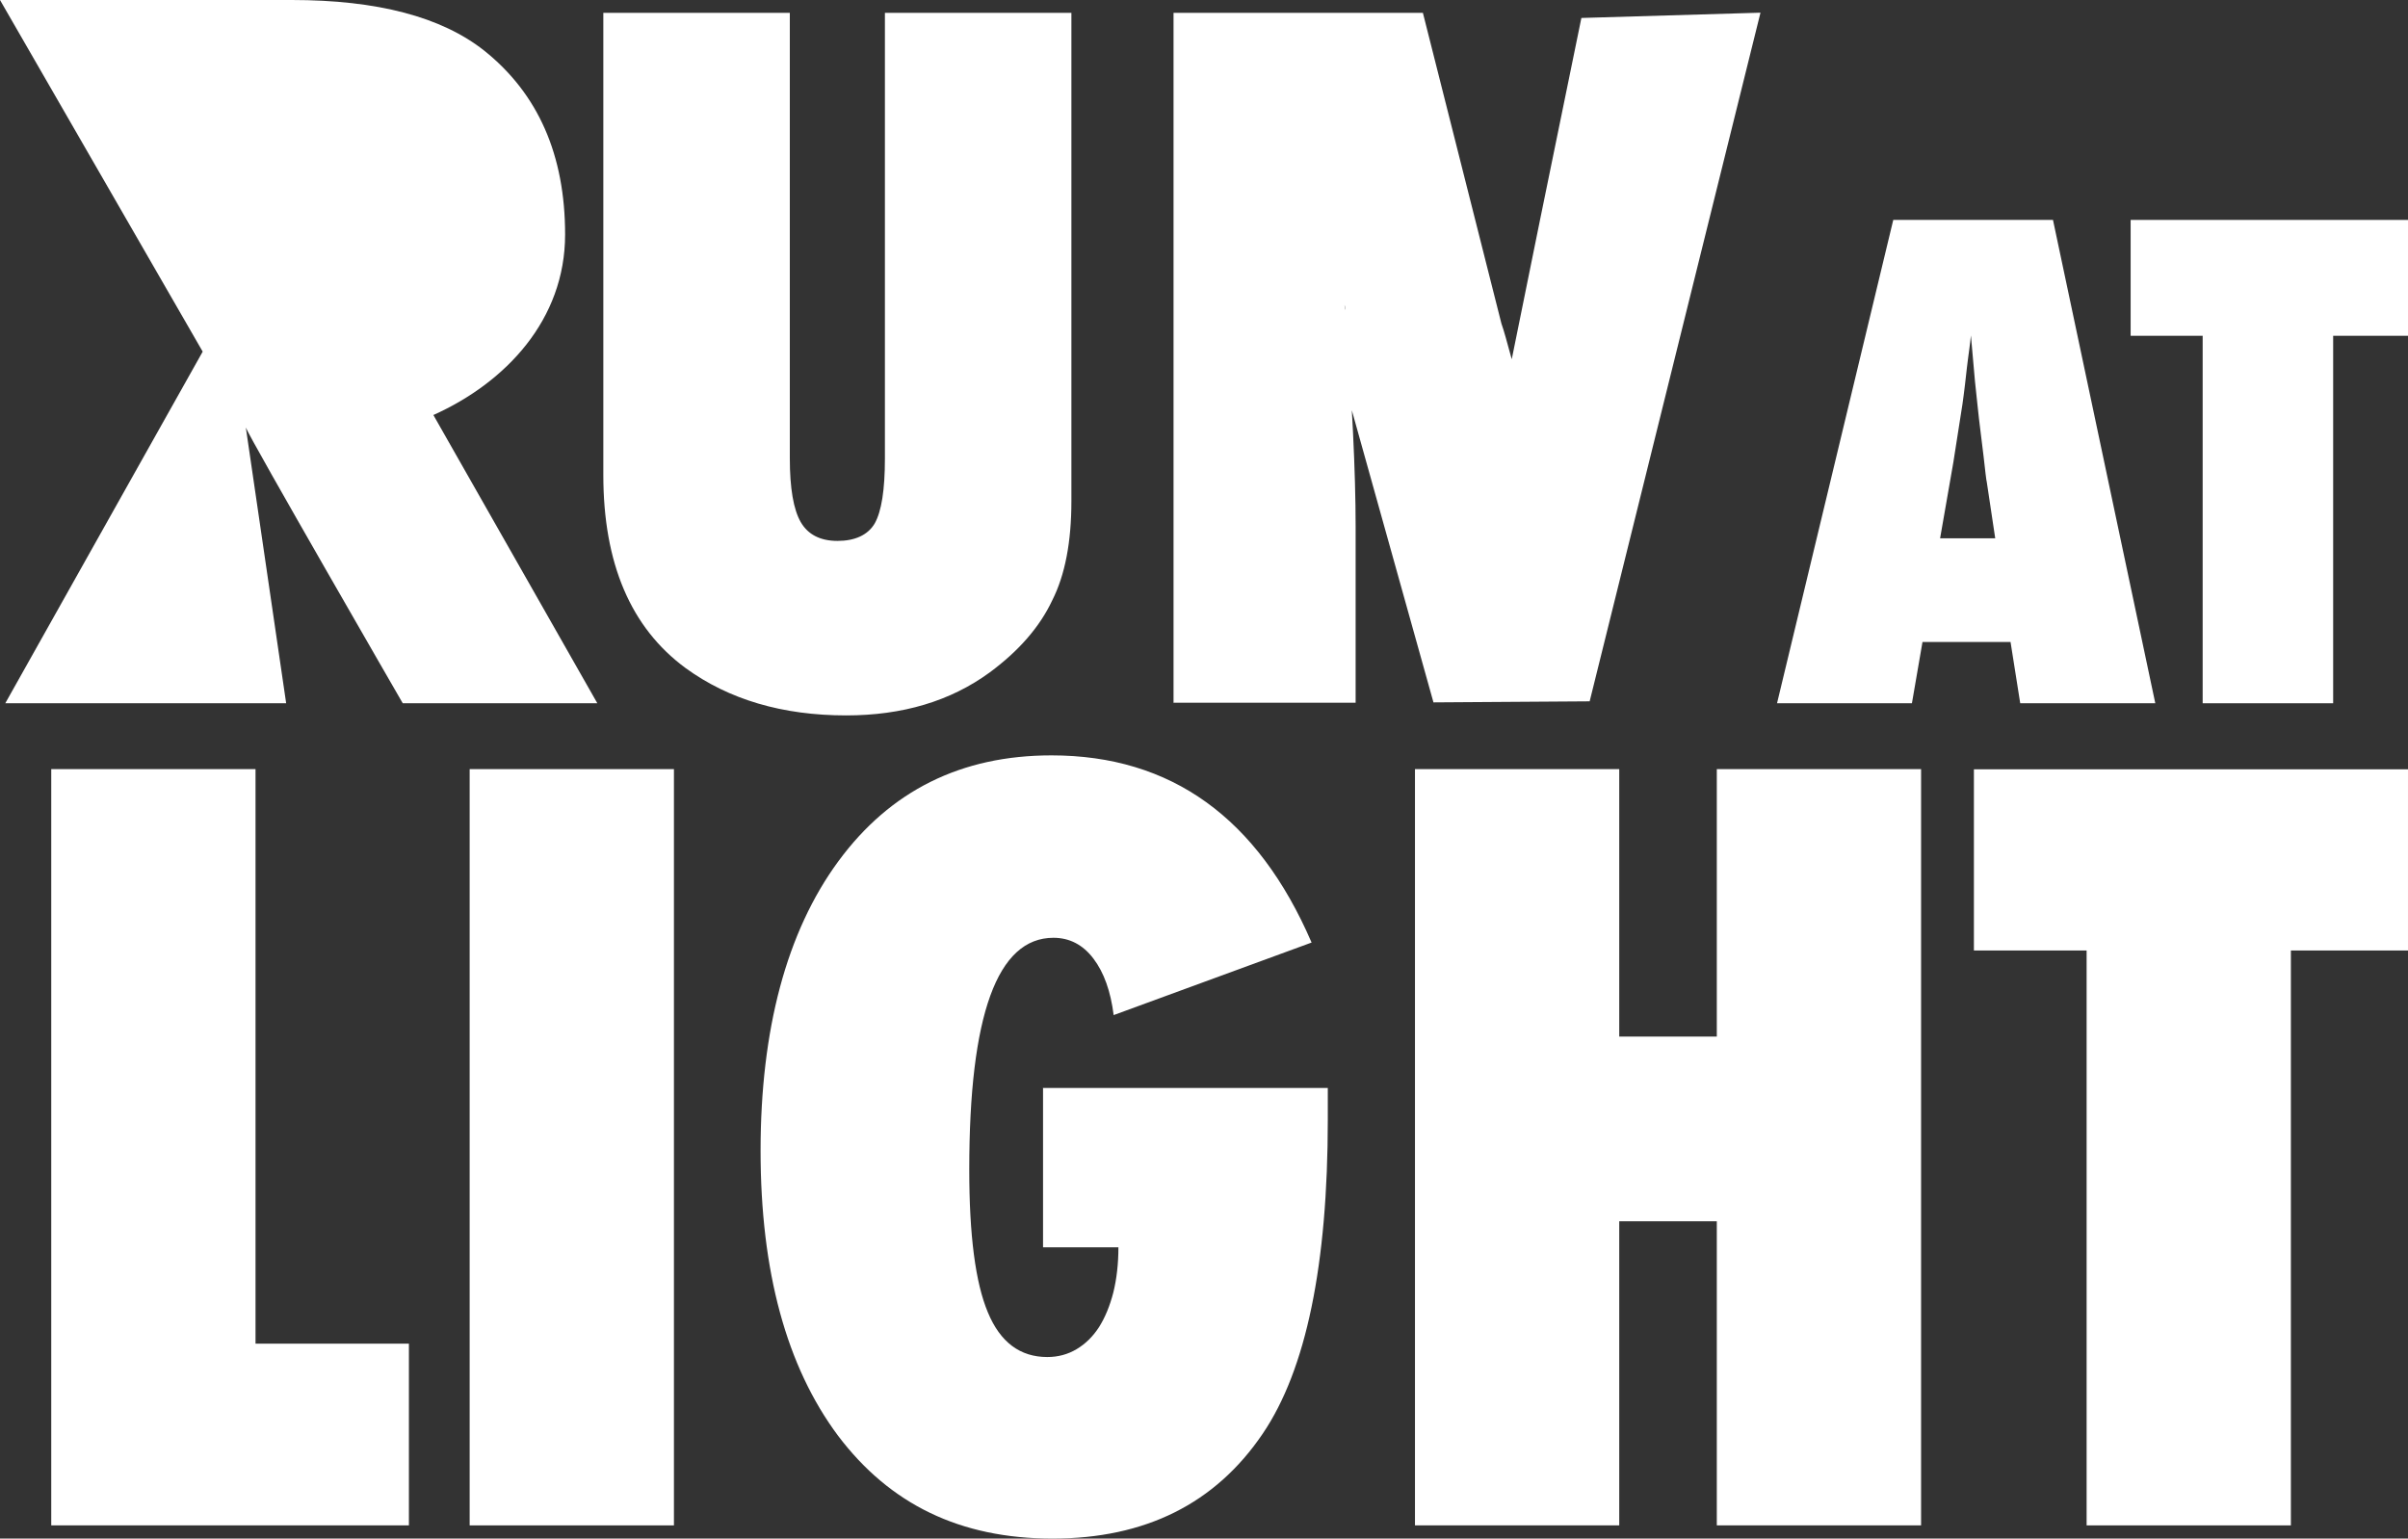 <svg xmlns="http://www.w3.org/2000/svg" id="Layer_2" viewBox="0 0 136.74 87.38"><rect x="0" y="0" width="136.74" height="87.38" fill="#333333" stroke="none"/><defs><style>.cls-1{fill:#fff;}</style></defs><g id="Design"><g><path class="cls-1" d="M50.25,.73h10.59V28.46c0,2.32-.36,4.2-1.09,5.64-.71,1.51-1.9,2.87-3.55,4.09-2.23,1.63-4.95,2.44-8.15,2.44-3.62,0-6.66-.9-9.12-2.69-3.11-2.29-4.67-5.94-4.67-10.97V.73h10.59V26.02c0,1.71,.21,2.92,.62,3.63,.41,.71,1.11,1.07,2.09,1.07s1.72-.33,2.11-.99c.39-.69,.58-1.92,.58-3.68V.73Z"></path><path class="cls-1" d="M66.64,39.94V.73h14.16l4.46,17.65c.29,.81,.67,2.49,1.04,3.54,.36,1.05,1.56-2.38,2-1.01l-3.13,2.98c-.08,.04,4.63-22.87,4.63-22.87l10.17-.3-9.7,39.11-8.87,.06-4.63-16.57c-.56-1.54-1.85-2.19-2.3-3.54-.45-1.35,2.22-1.25,1.88-2.46,.22,2.76,.38,5.16,.48,7.21,.1,2.05,.15,3.84,.15,5.38v10h-10.33Z"></path><path class="cls-1" d="M122.38,39.94h-7.66l-.55-3.48h-5l-.6,3.48h-7.66l6.6-27.45h9.07l5.81,27.45Zm-9.08-9.37l-.48-3.2s-.04-.17-.07-.48c-.02-.26-.15-1.29-.37-3.09-.02-.2-.05-.48-.09-.83-.04-.35-.08-.79-.14-1.32l-.23-2.6c-.02,.25-.06,.53-.1,.84-.04,.31-.09,.65-.13,1.01-.08,.73-.14,1.24-.18,1.53-.04,.28-.06,.46-.07,.52l-.52,3.32-.75,4.3h3.13Z"></path><path class="cls-1" d="M132.49,39.94h-7.41V19.07h-4.09v-6.58h15.75v6.58h-4.25v20.87Z"></path><path class="cls-1" d="M23.22,86.63H2.91V43.68H14.51v32.63h8.71v10.32Z"></path><path class="cls-1" d="M38.27,86.63h-11.6V43.68h11.6v42.95Z"></path><path class="cls-1" d="M59.21,61.79h16.19v1.78c0,8.27-1.23,14.22-3.7,17.86-2.69,3.97-6.67,5.95-11.93,5.95s-9.24-1.95-12.18-5.84c-2.93-3.93-4.4-9.33-4.4-16.19s1.47-12.43,4.42-16.44c2.95-4.01,6.98-6.01,12.1-6.01,6.79,0,11.71,3.54,14.77,10.63l-11.24,4.12c-.17-1.35-.55-2.42-1.15-3.21-.6-.79-1.36-1.18-2.27-1.18-3.19,0-4.78,4.39-4.78,13.16,0,3.73,.35,6.44,1.06,8.12,.7,1.69,1.83,2.53,3.37,2.53,.61,0,1.17-.15,1.67-.45,.5-.3,.92-.71,1.27-1.25,.34-.54,.61-1.19,.81-1.96,.19-.77,.29-1.63,.29-2.57h-4.28v-9.04Z"></path><path class="cls-1" d="M109.09,86.63h-11.6v-17.27h-5.54v17.27h-11.6V43.68h11.6v15.19h5.54v-15.19h11.6v42.95Z"></path><path class="cls-1" d="M130.09,86.63h-11.6V53.98h-6.4v-10.29h24.65v10.29h-6.65v32.66Z"></path><path class="cls-1" d="M33.92,39.94h-11.05s-8.72-15.1-8.91-15.66l2.29,15.66H.3L11.51,19.97,0,0H16.57c4.86,0,8.5,.96,10.92,2.87,3.07,2.45,4.6,5.93,4.6,10.45,0,4.83-3.36,8.4-7.48,10.25l9.31,16.37Z"></path></g></g></svg>